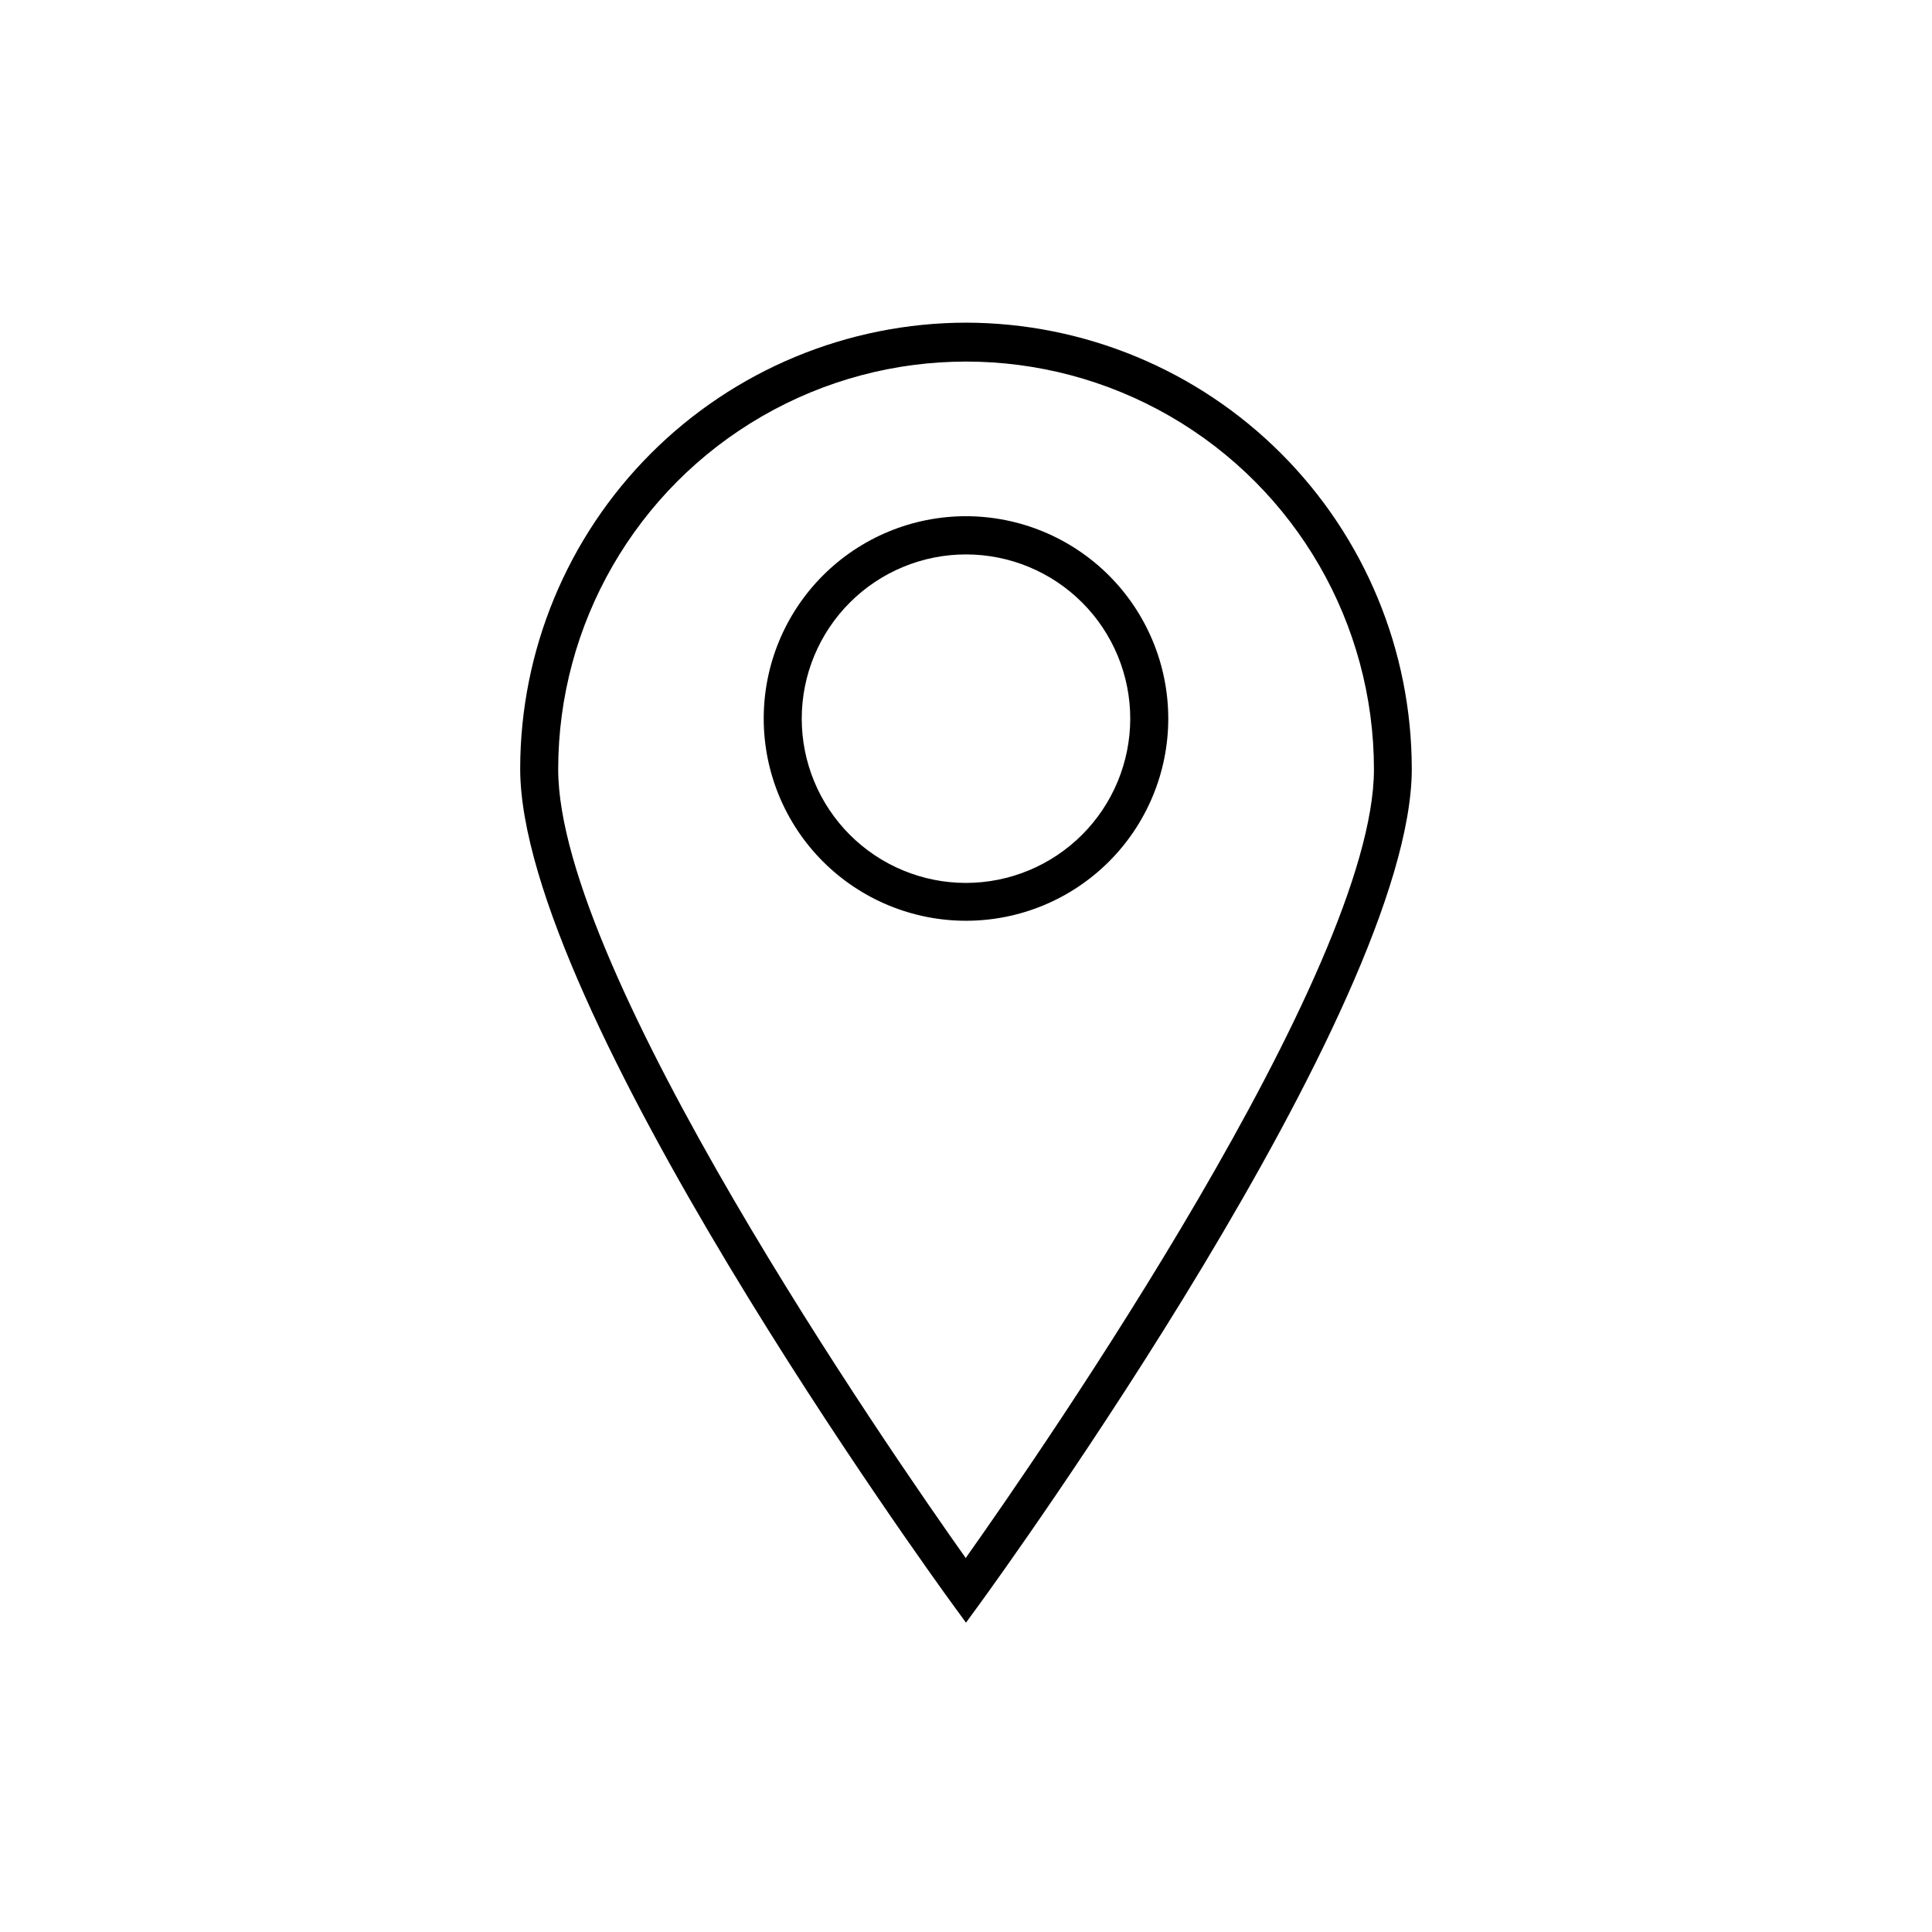 <?xml version="1.0" encoding="UTF-8"?>
<!-- The Best Svg Icon site in the world: iconSvg.co, Visit us! https://iconsvg.co -->
<svg fill="#000000" width="800px" height="800px" version="1.1" viewBox="144 144 512 512" xmlns="http://www.w3.org/2000/svg">
 <g>
  <path d="m400 229.51c-31.332 0.043-61.367 12.508-83.516 34.668-22.148 22.156-34.602 52.199-34.629 83.527 0 63.379 109.43 214.32 114.06 220.72l4.082 5.594 4.082-5.594c4.637-6.398 114.06-157.34 114.06-220.72h-0.004c-0.027-31.328-12.48-61.371-34.629-83.527-22.148-22.16-52.184-34.625-83.512-34.668zm0 327.48c-20.152-28.414-108.07-155.58-108.07-209.08l-0.004 0.004c0-38.621 20.605-74.305 54.047-93.613 33.445-19.309 74.648-19.309 108.09 0 33.445 19.309 54.047 54.992 54.047 93.613-0.051 53.301-87.965 180.41-108.12 208.88z"/>
  <path d="m400 280.8c-14.211 0-27.844 5.644-37.895 15.688-10.051 10.047-15.703 23.672-15.711 37.883-0.012 14.215 5.625 27.848 15.664 37.906 10.039 10.055 23.66 15.715 37.871 15.734 14.215 0.02 27.852-5.609 37.914-15.641 10.066-10.035 15.734-23.652 15.762-37.863 0.012-14.23-5.629-27.883-15.68-37.957-10.055-10.07-23.695-15.738-37.926-15.75zm0 97.184c-11.551 0-22.625-4.586-30.789-12.754-8.16-8.168-12.746-19.242-12.742-30.789 0.004-11.551 4.598-22.621 12.77-30.781 8.168-8.16 19.246-12.742 30.793-12.734 11.547 0.012 22.621 4.609 30.777 12.781s12.734 19.254 12.719 30.801c-0.027 11.531-4.621 22.582-12.781 30.73-8.16 8.152-19.215 12.734-30.746 12.746z"/>
 </g>
</svg>